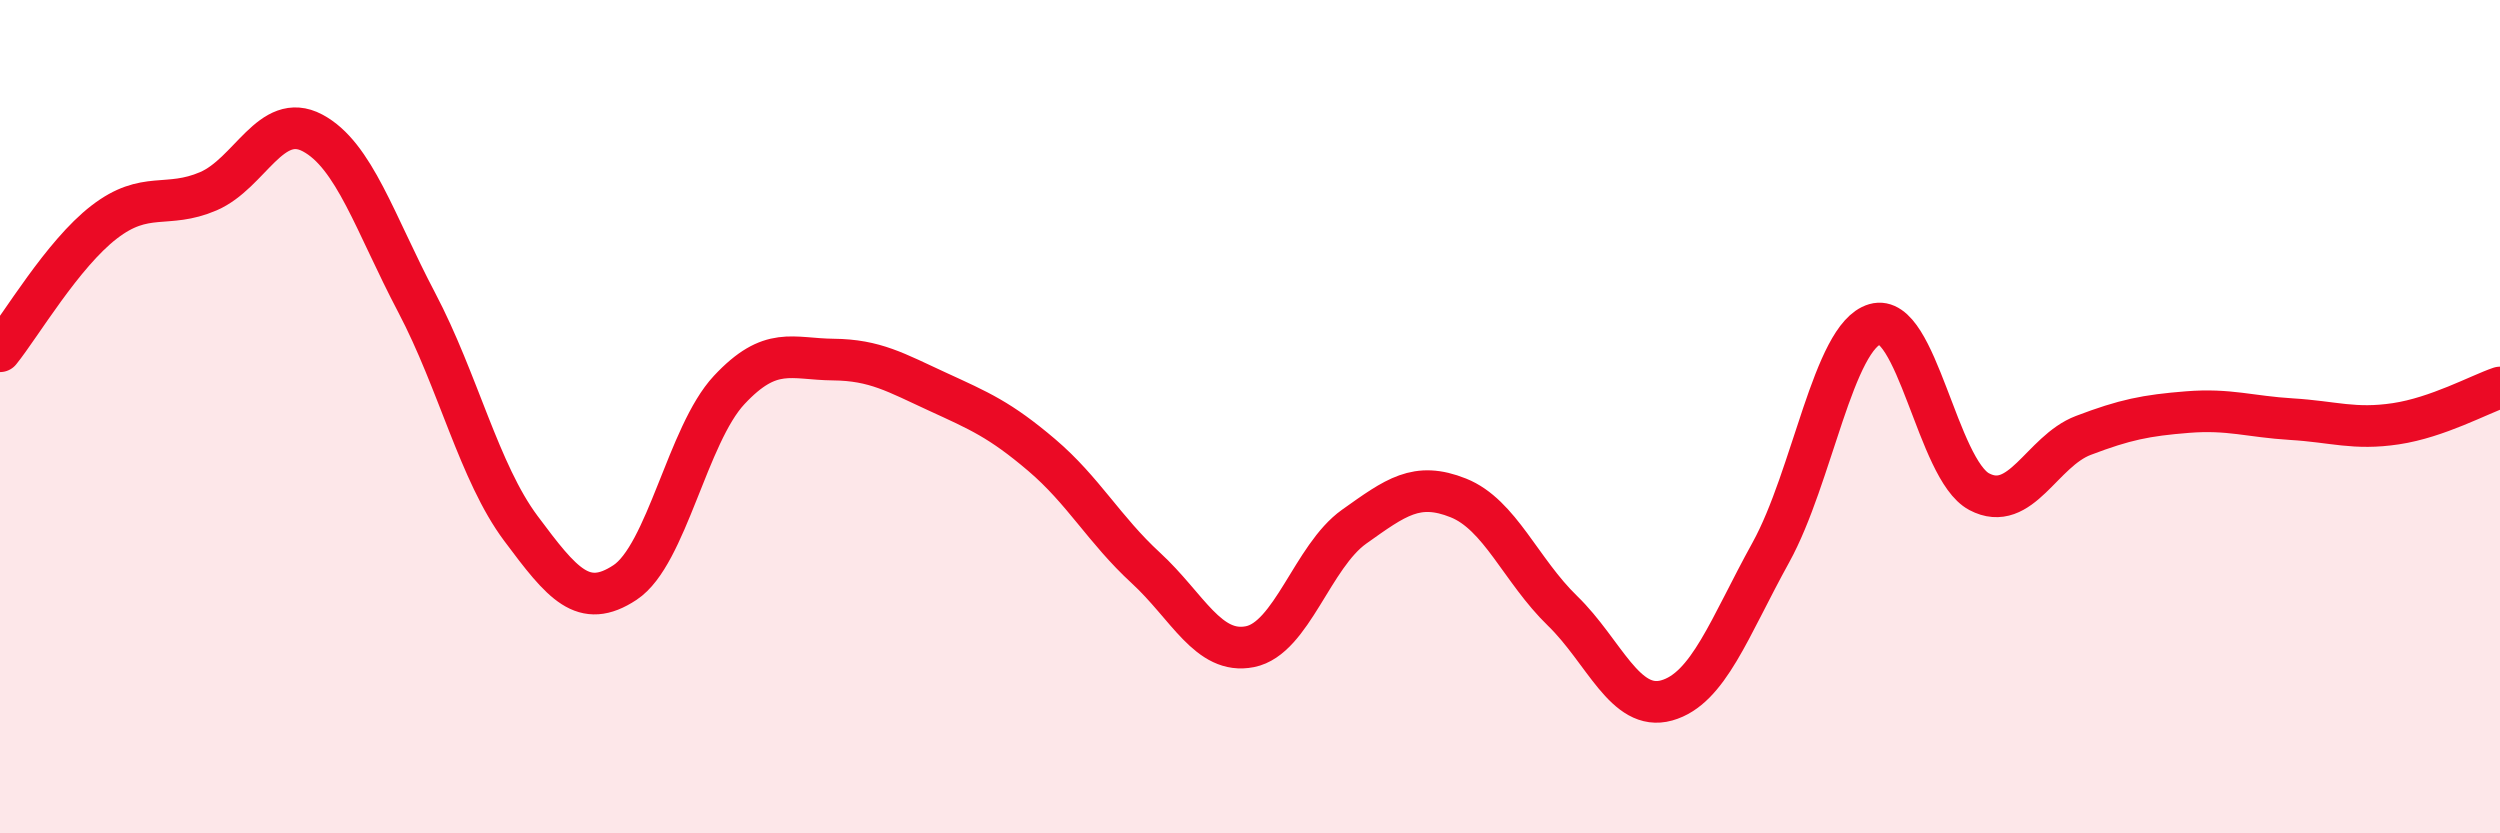 
    <svg width="60" height="20" viewBox="0 0 60 20" xmlns="http://www.w3.org/2000/svg">
      <path
        d="M 0,8.43 C 0.5,7.81 1.5,6.1 2.5,5.33 C 3.5,4.56 4,5.02 5,4.59 C 6,4.16 6.5,2.66 7.5,3.19 C 8.5,3.72 9,5.36 10,7.26 C 11,9.16 11.5,11.34 12.5,12.68 C 13.5,14.02 14,14.64 15,13.98 C 16,13.32 16.5,10.43 17.5,9.36 C 18.5,8.29 19,8.62 20,8.63 C 21,8.64 21.5,8.94 22.5,9.4 C 23.5,9.86 24,10.07 25,10.92 C 26,11.77 26.5,12.71 27.5,13.63 C 28.5,14.55 29,15.72 30,15.52 C 31,15.32 31.5,13.35 32.5,12.64 C 33.5,11.93 34,11.55 35,11.95 C 36,12.35 36.5,13.69 37.5,14.66 C 38.5,15.63 39,17.09 40,16.81 C 41,16.53 41.5,15.07 42.5,13.26 C 43.5,11.45 44,8.07 45,7.78 C 46,7.49 46.5,11.27 47.5,11.8 C 48.5,12.33 49,10.83 50,10.45 C 51,10.07 51.5,9.97 52.5,9.89 C 53.5,9.81 54,10 55,10.06 C 56,10.12 56.5,10.32 57.5,10.17 C 58.5,10.02 59.5,9.47 60,9.3L60 20L0 20Z"
        fill="#EB0A25"
        opacity="0.1"
        stroke-linecap="round"
        stroke-linejoin="round"
      />
      <path
        d="M 0,8.43 C 0.5,7.81 1.5,6.1 2.5,5.33 C 3.5,4.56 4,5.02 5,4.59 C 6,4.16 6.5,2.66 7.5,3.19 C 8.5,3.72 9,5.36 10,7.26 C 11,9.16 11.5,11.34 12.5,12.68 C 13.5,14.02 14,14.64 15,13.98 C 16,13.32 16.5,10.43 17.5,9.36 C 18.5,8.29 19,8.62 20,8.63 C 21,8.64 21.5,8.94 22.5,9.4 C 23.5,9.86 24,10.07 25,10.92 C 26,11.77 26.5,12.71 27.5,13.63 C 28.5,14.55 29,15.72 30,15.52 C 31,15.32 31.5,13.35 32.5,12.64 C 33.5,11.93 34,11.55 35,11.95 C 36,12.35 36.5,13.69 37.5,14.66 C 38.5,15.63 39,17.09 40,16.81 C 41,16.53 41.5,15.07 42.5,13.26 C 43.5,11.45 44,8.07 45,7.78 C 46,7.49 46.5,11.27 47.5,11.8 C 48.5,12.33 49,10.83 50,10.45 C 51,10.07 51.5,9.97 52.5,9.89 C 53.5,9.81 54,10 55,10.06 C 56,10.12 56.5,10.32 57.5,10.17 C 58.5,10.02 59.5,9.47 60,9.3"
        stroke="#EB0A25"
        stroke-width="1"
        fill="none"
        stroke-linecap="round"
        stroke-linejoin="round"
      />
    </svg>
  